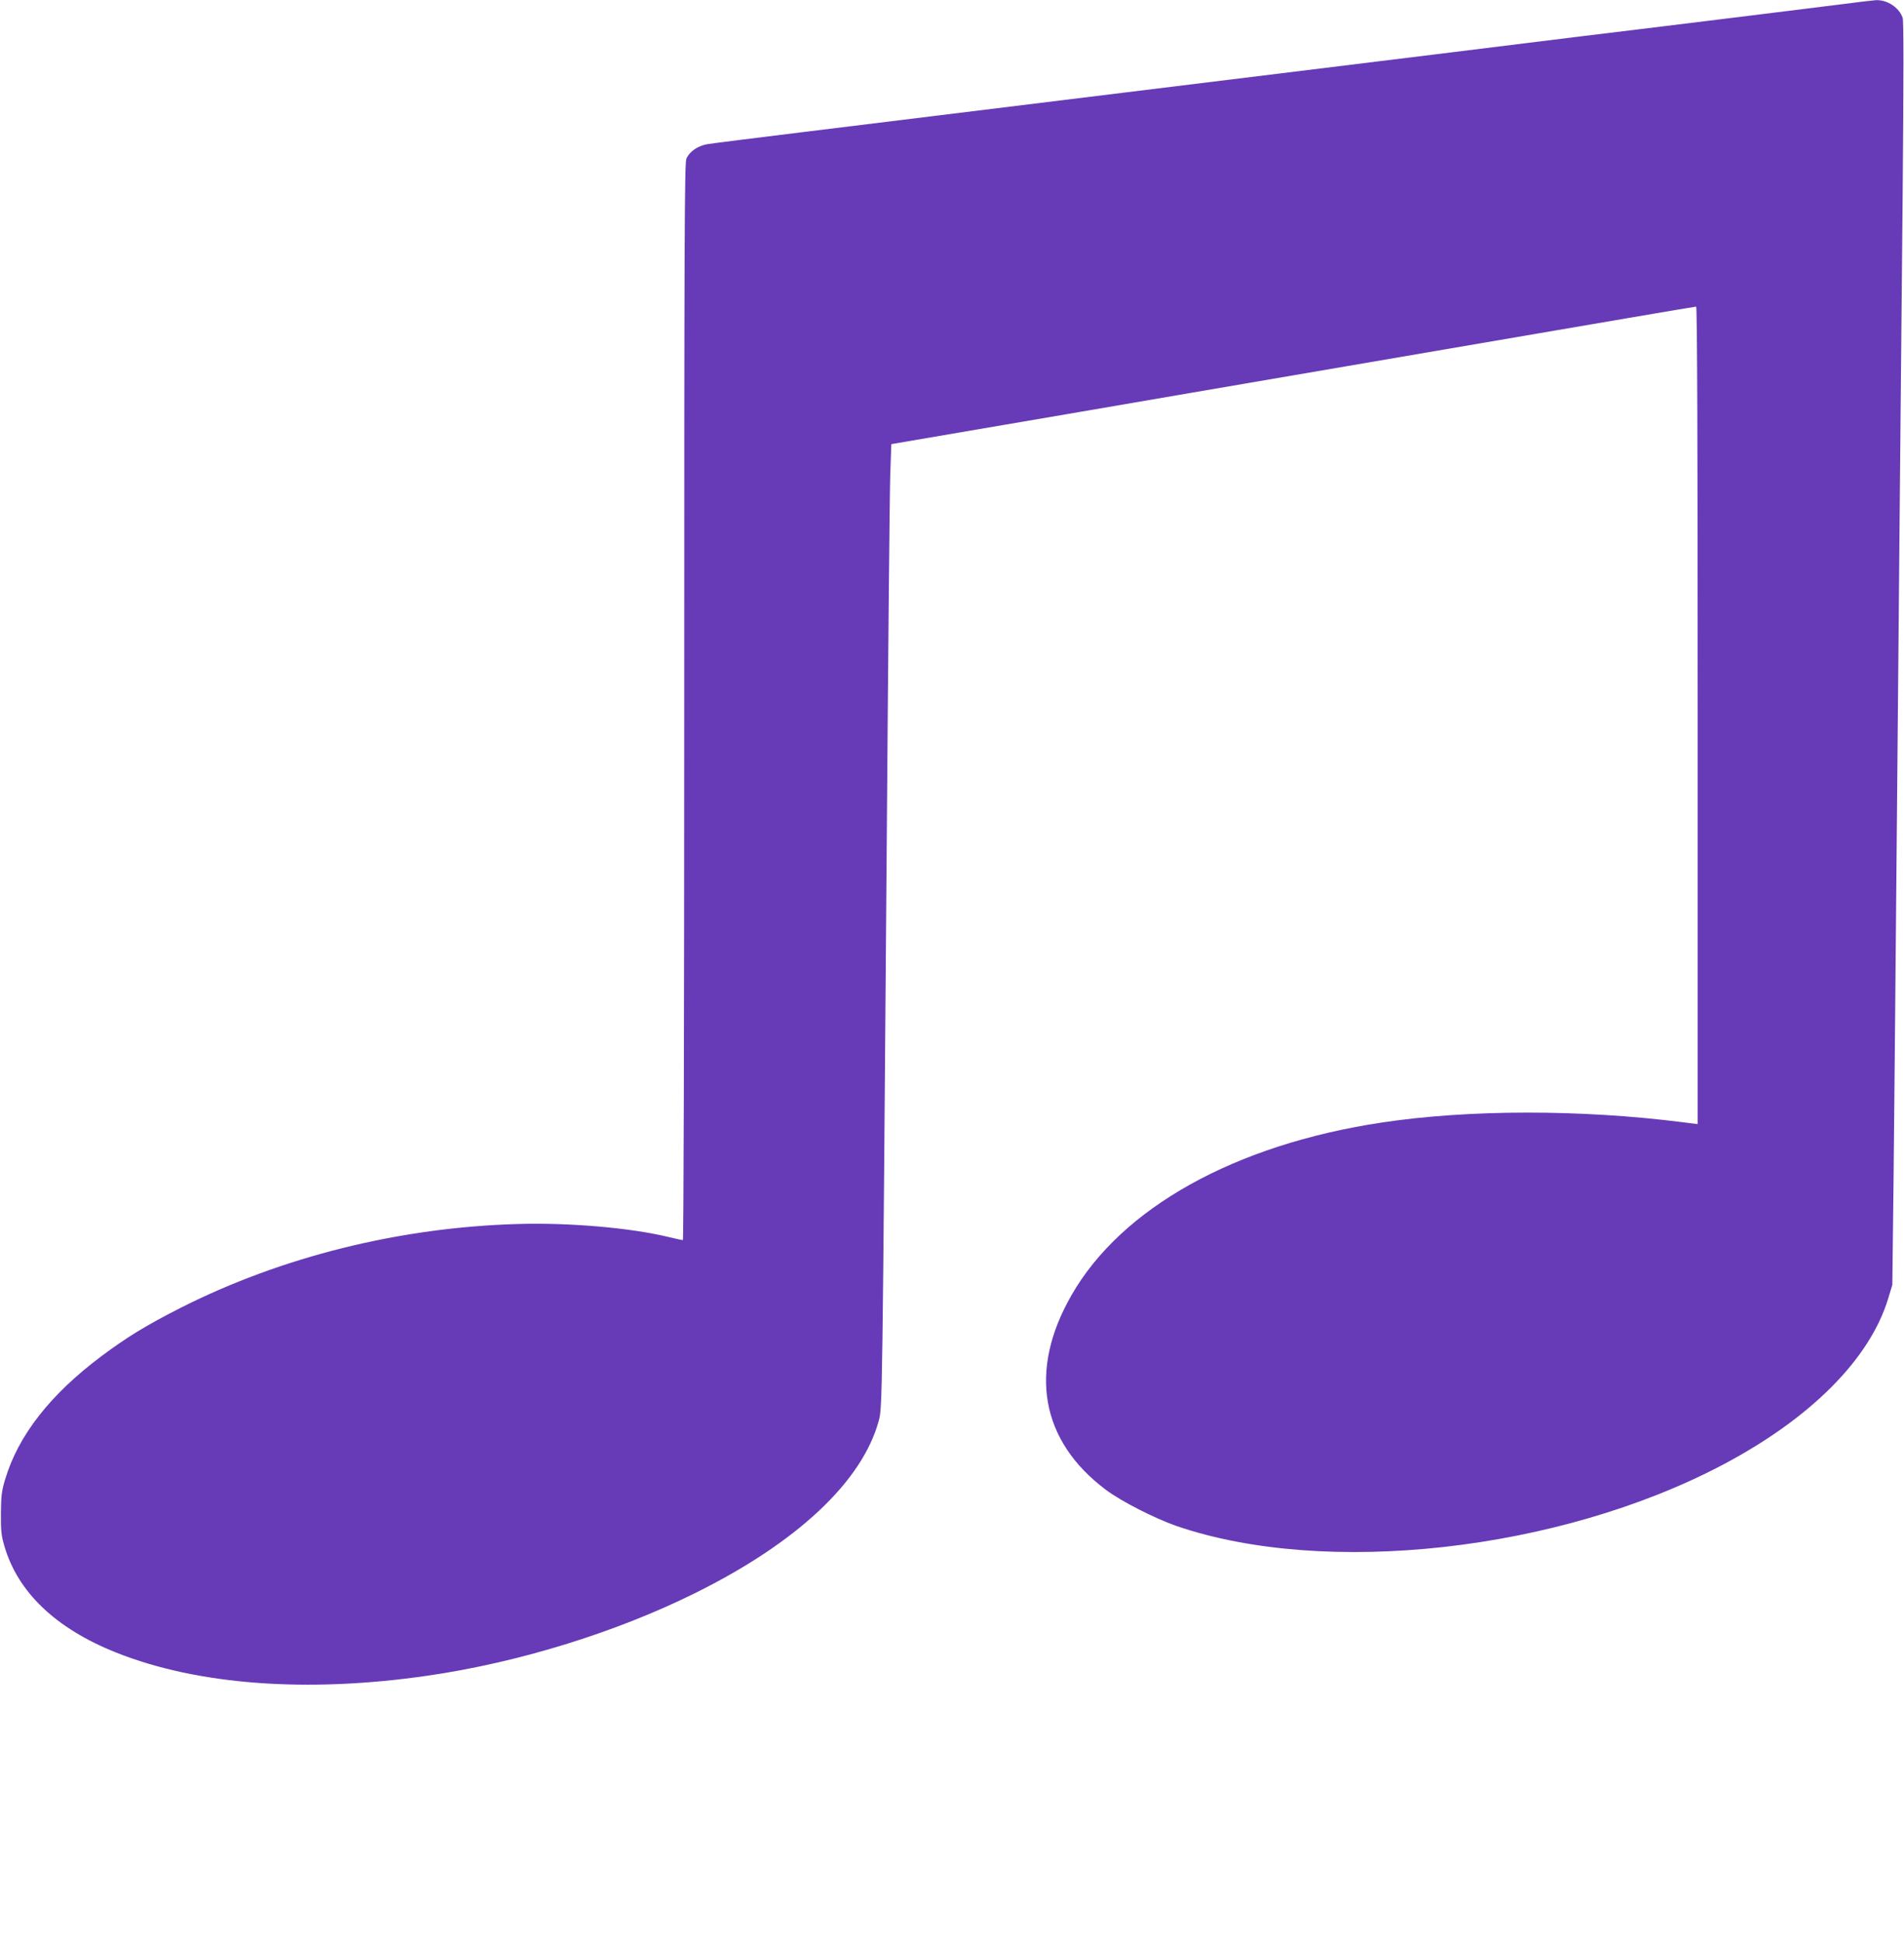 <?xml version="1.0" standalone="no"?>
<!DOCTYPE svg PUBLIC "-//W3C//DTD SVG 20010904//EN"
 "http://www.w3.org/TR/2001/REC-SVG-20010904/DTD/svg10.dtd">
<svg version="1.0" xmlns="http://www.w3.org/2000/svg"
 width="1255pt" height="1280pt" viewBox="0 0 1255 1280"
 preserveAspectRatio="xMidYMid meet">
<g transform="translate(0,1280) scale(0.1,-0.1)"
fill="#673ab7" stroke="none">
<path d="M12115 12769 c-121 -15 -480 -60 -799 -99 -318 -39 -723 -89 -900
-110 -318 -40 -1263 -156 -3006 -370 -498 -61 -1047 -129 -1220 -150 -173 -21
-576 -71 -895 -110 -319 -39 -604 -75 -634 -80 -64 -12 -117 -49 -137 -96 -12
-28 -14 -570 -14 -3579 0 -2197 -4 -3545 -9 -3545 -6 0 -47 9 -93 20 -251 61
-659 96 -993 86 -780 -22 -1555 -215 -2220 -550 -230 -117 -357 -194 -528
-322 -336 -252 -546 -520 -633 -810 -23 -76 -27 -108 -28 -224 -1 -113 3 -148
22 -213 88 -306 339 -546 739 -705 535 -213 1257 -267 2050 -152 596 86 1237
283 1762 543 674 333 1104 736 1213 1136 24 89 24 75 53 3836 9 1210 19 2290
23 2399 l7 200 515 88 c283 48 938 160 1455 249 517 88 1280 219 1695 290 415
71 952 163 1193 204 241 41 442 75 447 75 7 0 10 -949 10 -2693 l0 -2693 -95
12 c-674 86 -1417 85 -1990 -2 -967 -146 -1713 -562 -2043 -1138 -285 -497
-203 -959 227 -1281 101 -76 323 -189 467 -239 981 -336 2518 -165 3594 401
584 307 975 699 1096 1099 l27 89 8 675 c4 371 12 1238 18 1925 19 2075 30
3371 42 4573 7 824 7 1152 0 1175 -23 67 -101 119 -176 116 -16 -1 -129 -14
-250 -30z"/>
</g>
</svg>
